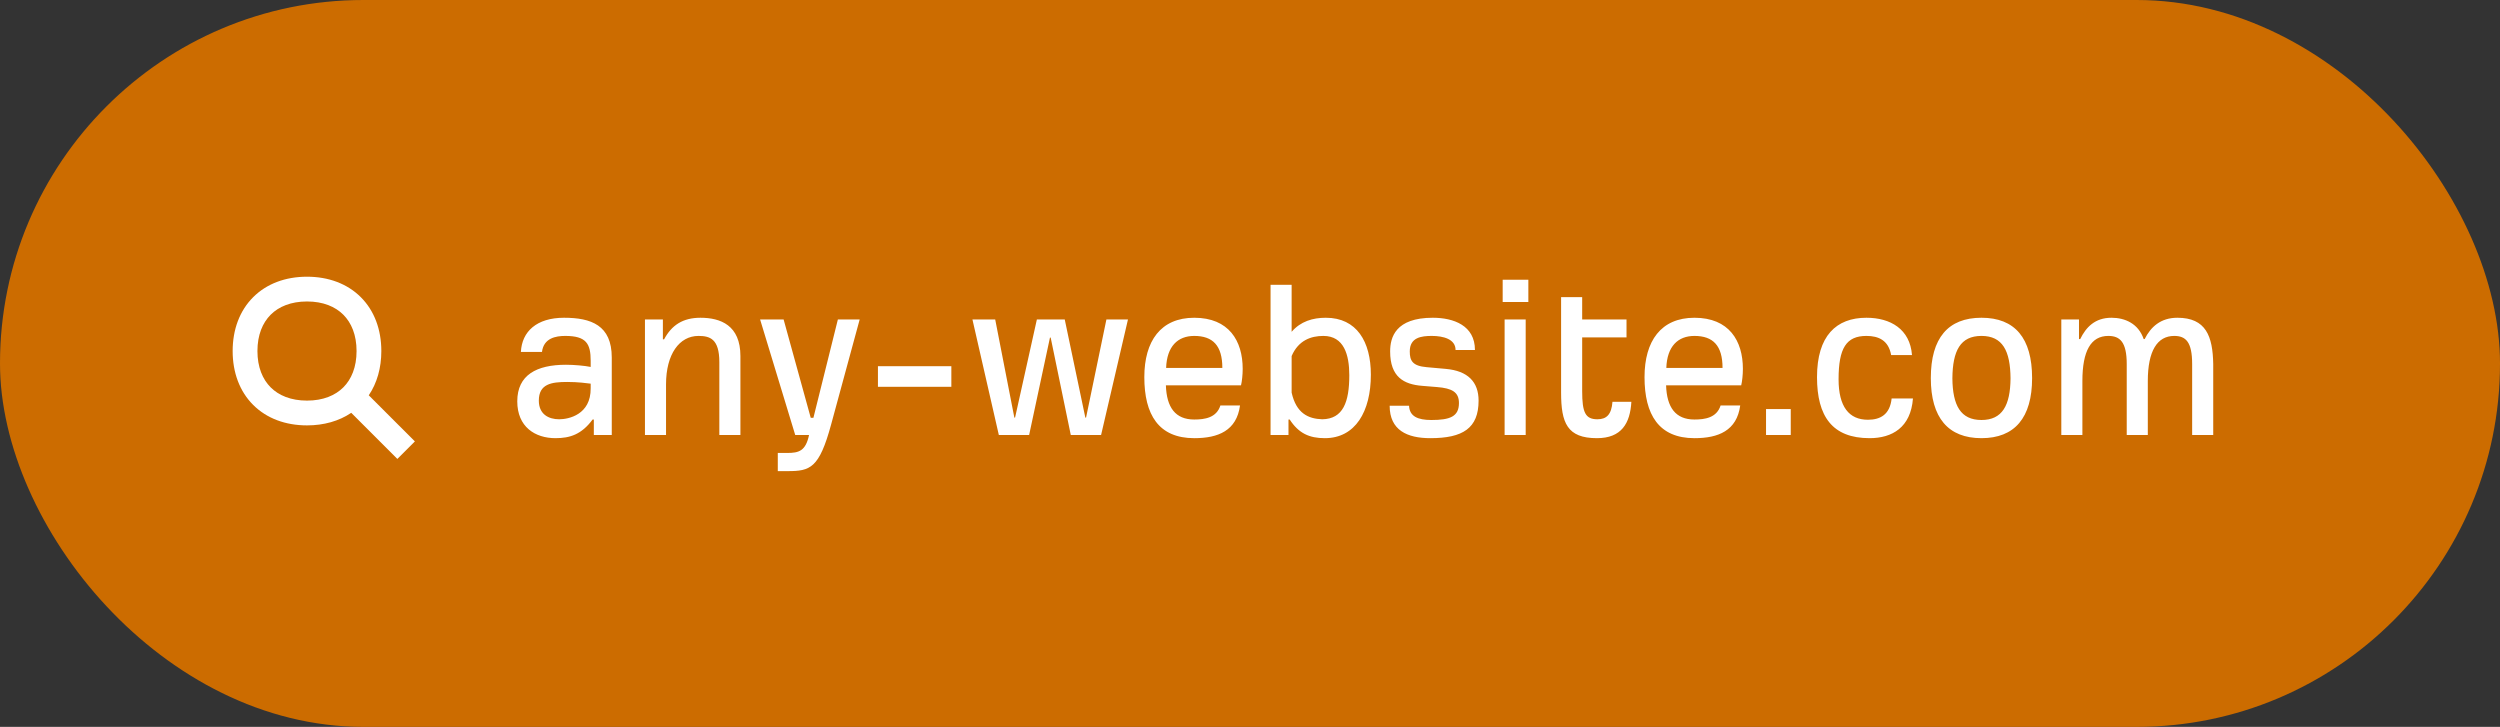 <svg fill="none" height="66" viewBox="0 0 227 66" width="227" xmlns="http://www.w3.org/2000/svg"><rect x="0" y="0" width="227" height="66" fill="#333333" stroke="none"/><rect fill="#cc6c00" height="66" rx="33" width="227"/><g fill="#fff"><path clip-rule="evenodd" d="m27.875 25.125c-1.955 0-3.666.637-4.889 1.861-1.224 1.224-1.861 2.934-1.861 4.889s.637 3.666 1.861 4.889c1.224 1.224 2.934 1.861 4.889 1.861 1.527 0 2.905-.388 4.018-1.141l4.187 4.187 1.591-1.591-4.187-4.187c.753-1.113 1.141-2.491 1.141-4.018 0-1.955-.637-3.666-1.861-4.889-1.224-1.224-2.934-1.861-4.889-1.861zm-4.5 6.75c0-1.462.467-2.564 1.202-3.299.734-.734 1.837-1.202 3.299-1.202s2.564.467 3.298 1.202c.734.734 1.202 1.837 1.202 3.299s-.467 2.564-1.202 3.298c-.734.734-1.837 1.202-3.298 1.202s-2.564-.467-3.299-1.202c-.734-.734-1.202-1.837-1.202-3.298z" fill-rule="evenodd"/><path d="m50.444 39.786c-1.87 0-3.476-1.034-3.476-3.344 0-2.398 1.76-3.322 4.422-3.322.748 0 1.716.088 2.244.198v-.55c0-1.562-.396-2.266-2.31-2.266-.858 0-1.958.198-2.112 1.452h-1.914c.088-1.848 1.43-3.102 3.916-3.102 2.464 0 4.334.682 4.334 3.608v7.04h-1.628v-1.408h-.11c-1.012 1.364-2.068 1.694-3.366 1.694zm.33-1.716c.858 0 2.882-.418 2.86-2.816v-.418c-.352-.044-1.144-.154-2.134-.154-1.43 0-2.574.176-2.574 1.694 0 1.232.88 1.694 1.848 1.694zm7.788 1.43v-10.494h1.628v1.804h.11c.682-1.276 1.694-1.958 3.3-1.958 1.826 0 3.63.682 3.63 3.476v7.172h-1.914v-6.622c0-2.112-.858-2.376-1.892-2.376-1.738 0-2.948 1.65-2.948 4.4v4.598zm12.062 3.278v-1.65h.858c1.056 0 1.672-.176 1.98-1.628h-1.254l-3.19-10.494h2.134l2.464 8.932h.242l2.222-8.932h1.98l-2.596 9.548c-1.078 3.96-1.892 4.224-3.938 4.224zm9.093-7.656v-1.87h6.666v1.87zm10.978 4.378-2.398-10.494h2.068l1.738 8.91h.066l1.98-8.91h2.53l1.87 8.91h.066l1.848-8.91h1.958l-2.442 10.494h-2.75l-1.826-8.844h-.066l-1.892 8.844zm17.742.286c-3.234 0-4.532-2.134-4.532-5.544 0-3.278 1.496-5.39 4.532-5.39 3.146 0 4.4 2.09 4.4 4.642 0 .528-.066 1.144-.154 1.496h-6.82c.066 2.002.858 3.102 2.574 3.102.946 0 2.024-.154 2.376-1.276h1.782c-.308 2.288-1.98 2.97-4.158 2.97zm-2.552-6.38h5.104c0-2.024-.858-2.904-2.552-2.904-1.496 0-2.486.946-2.552 2.904zm14.41 6.38c-1.408 0-2.376-.44-3.19-1.694h-.11v1.408h-1.628v-13.64h1.914v4.268c.814-.946 1.914-1.276 3.102-1.276 2.816 0 4.092 2.178 4.092 5.17 0 3.344-1.408 5.764-4.18 5.764zm-.242-1.716c1.914-.022 2.464-1.584 2.464-4.004 0-1.848-.484-3.564-2.354-3.564-1.122 0-2.266.396-2.882 1.826v3.322c.418 1.87 1.496 2.376 2.772 2.42zm9.824 1.716c-2.112 0-3.696-.726-3.696-2.948h1.76c.044.968.792 1.298 2.024 1.298 1.694 0 2.508-.308 2.508-1.54 0-.99-.616-1.342-2.002-1.452l-1.342-.11c-1.65-.132-2.904-.792-2.904-3.124 0-1.276.484-3.058 3.872-3.058 1.892 0 3.828.704 3.828 2.926h-1.76c0-.99-1.122-1.276-2.156-1.276-.946 0-2.002.132-2.002 1.408 0 .836.242 1.32 1.54 1.43l1.716.154c2.024.176 2.992 1.188 2.992 2.882 0 2.508-1.43 3.41-4.378 3.41zm6.566-12.364v-2.024h2.332v2.024zm.176 12.078v-10.494h1.914v10.494zm8.385.286c-2.706 0-3.256-1.386-3.256-4.136v-8.668h1.914v2.024h4.026v1.628h-4.026v4.884c0 1.936.286 2.552 1.386 2.552.836 0 1.276-.44 1.364-1.584h1.716c-.11 1.958-.902 3.3-3.124 3.3zm8.851 0c-3.234 0-4.532-2.134-4.532-5.544 0-3.278 1.496-5.39 4.532-5.39 3.146 0 4.4 2.09 4.4 4.642 0 .528-.066 1.144-.154 1.496h-6.82c.066 2.002.858 3.102 2.574 3.102.946 0 2.024-.154 2.376-1.276h1.782c-.308 2.288-1.98 2.97-4.158 2.97zm-2.552-6.38h5.104c0-2.024-.858-2.904-2.552-2.904-1.496 0-2.486.946-2.552 2.904zm9.053 6.094v-2.354h2.244v2.354zm9.403.286c-3.388 0-4.774-1.98-4.774-5.544 0-3.74 1.738-5.39 4.488-5.39 2.178 0 3.96 1.034 4.136 3.388h-1.892c-.242-1.342-1.144-1.738-2.244-1.738-1.826 0-2.53 1.1-2.53 3.938 0 2.486.946 3.674 2.662 3.674 1.122 0 2.002-.462 2.156-1.936h1.936c-.198 2.64-1.892 3.608-3.938 3.608zm10.158 0c-3.014 0-4.598-1.848-4.598-5.456 0-3.63 1.562-5.478 4.598-5.478s4.598 1.848 4.598 5.478c0 3.608-1.584 5.456-4.598 5.456zm0-1.65c1.892 0 2.618-1.32 2.64-3.784-.022-2.508-.726-3.85-2.64-3.85s-2.618 1.342-2.64 3.85c.022 2.464.748 3.784 2.64 3.784zm7.25 1.364v-10.494h1.606v1.782h.11c.528-1.078 1.342-1.936 2.838-1.936 1.232 0 2.442.528 2.926 1.936h.088c.55-1.1 1.452-1.936 2.97-1.936 2.596 0 3.212 1.672 3.256 4.202v6.446h-1.914v-6.446c0-2.002-.572-2.552-1.628-2.552-1.54 0-2.398 1.364-2.398 4.092v4.906h-1.914v-6.446c0-2.002-.616-2.552-1.672-2.552-1.584 0-2.354 1.364-2.354 4.092v4.906z"/></g></svg>